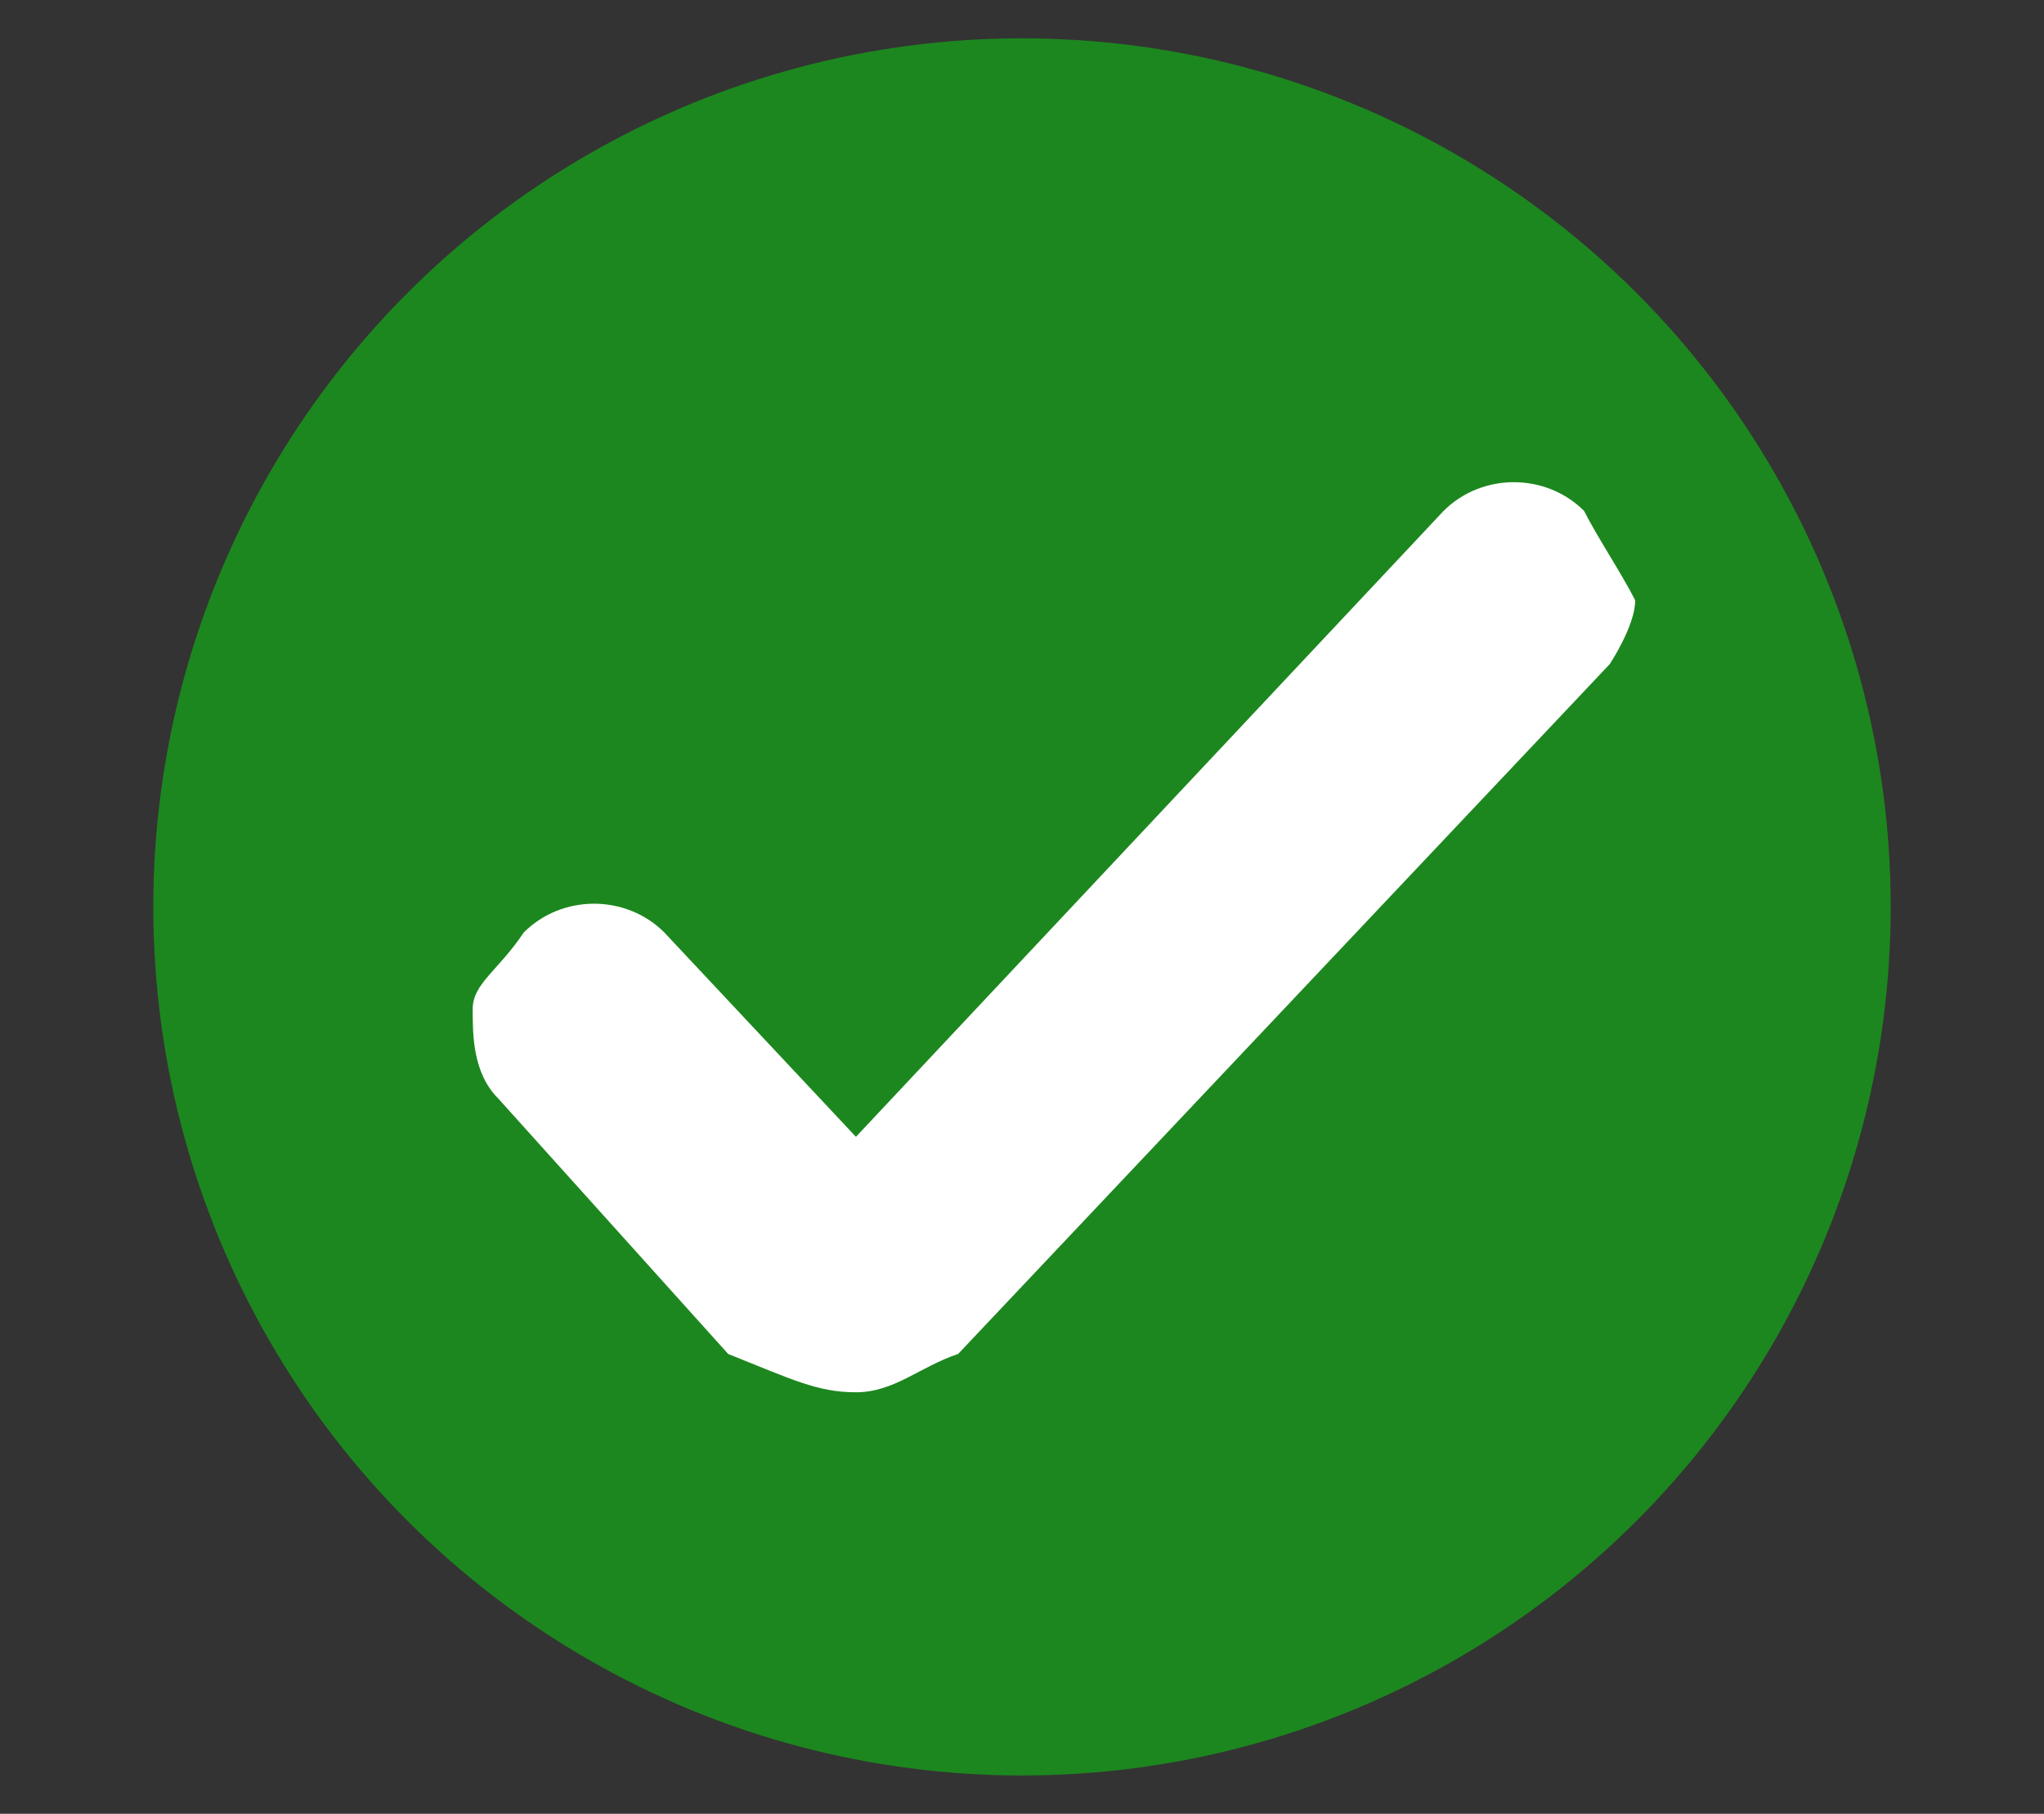 <?xml version="1.0" encoding="utf-8"?>
<!-- Generator: Adobe Illustrator 27.9.1, SVG Export Plug-In . SVG Version: 6.00 Build 0)  -->
<svg version="1.1" id="Ebene_1" xmlns="http://www.w3.org/2000/svg" xmlns:xlink="http://www.w3.org/1999/xlink" x="0px" y="0px"
	 viewBox="0 0 16 14.2" style="enable-background:new 0 0 16 14.2;" xml:space="preserve">
<rect x="0" y="0" width="16" height="14.2" fill="#333333" stroke="none"/>
<style type="text/css">
	.st0{fill:#1C871E;}
	.st1{fill:#FFFFFF;}
</style>
<circle class="st0" cx="8" cy="7.1" r="6.8"/>
<path class="st1" d="M12.4,4c-0.3-0.3-0.8-0.3-1.1,0L6.7,8.9L5.2,7.3C4.9,7,4.4,7,4.1,7.3C3.9,7.6,3.7,7.7,3.7,7.9s0,0.5,0.2,0.7
	l1.8,2c0.5,0.2,0.7,0.3,1,0.3s0.5-0.2,0.8-0.3l5.1-5.4c0,0,0.2-0.3,0.2-0.5C12.7,4.5,12.5,4.2,12.4,4z"/>
</svg>
